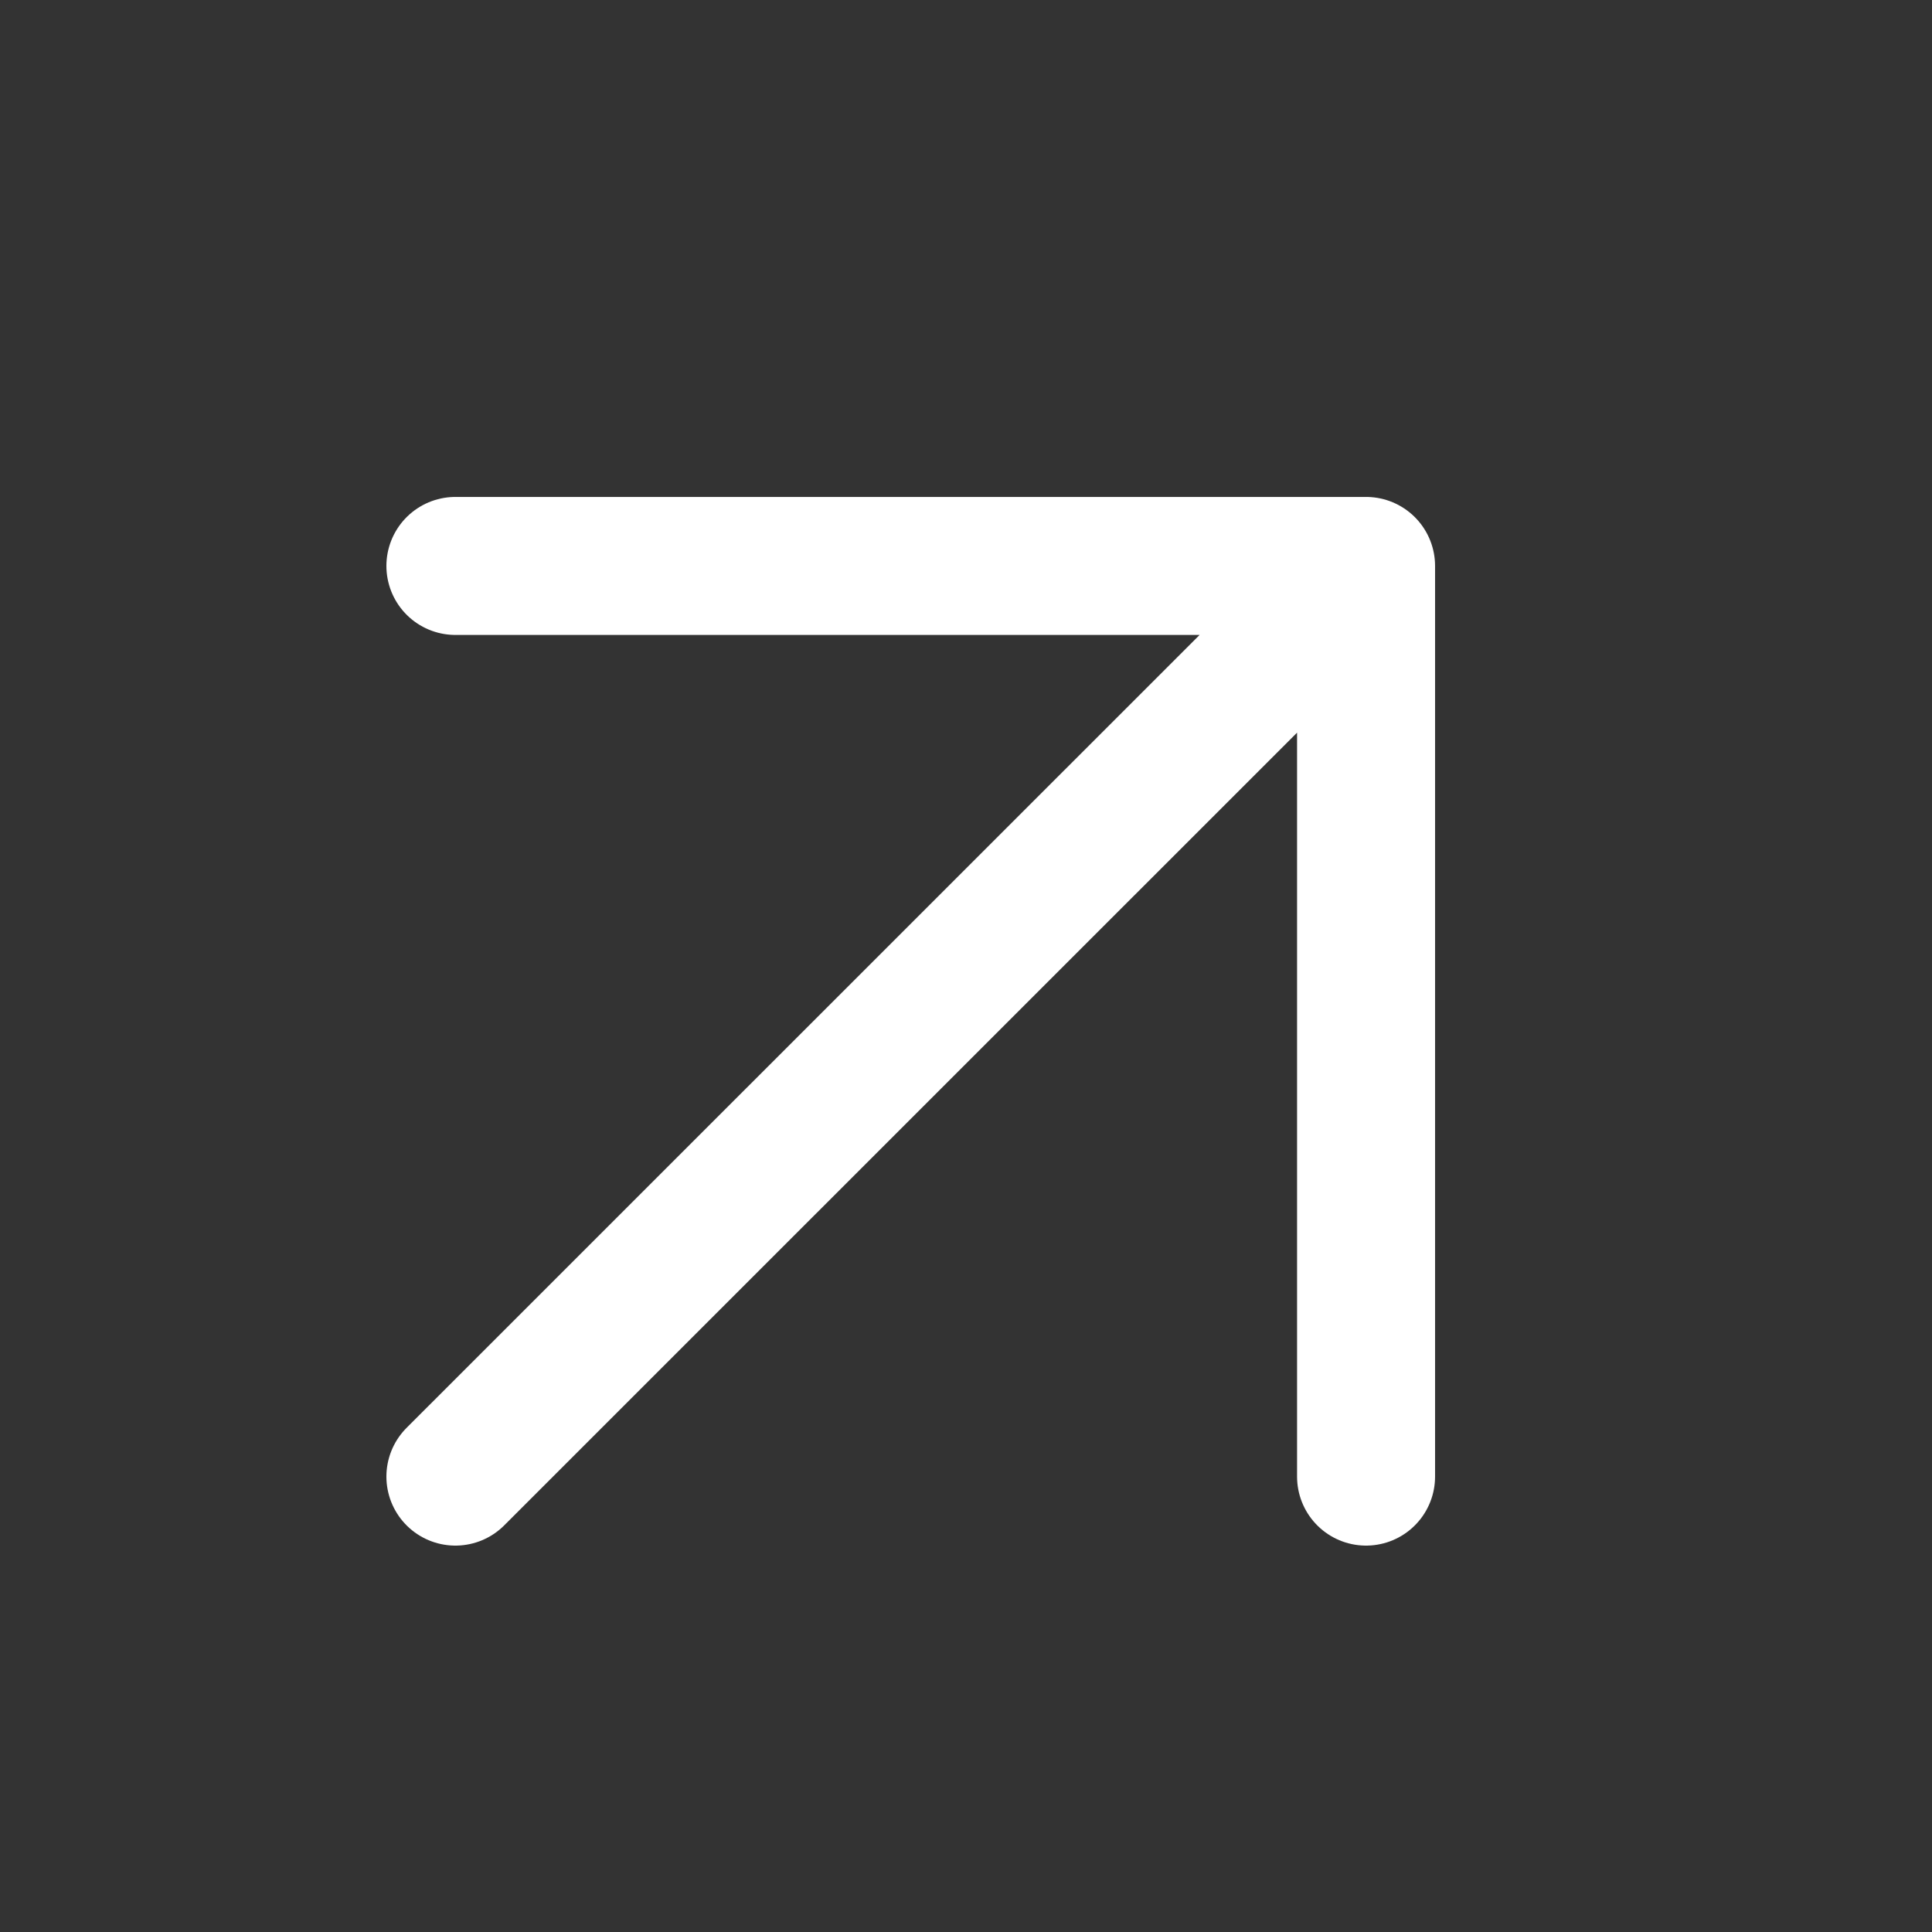 <svg width="14" height="14" viewBox="0 0 14 14" fill="none" xmlns="http://www.w3.org/2000/svg">
<rect x="0" y="0" width="14" height="14" fill="#333333" stroke="none"/>
<g clip-path="url(#clip0_4204_11109)">
<path d="M3.3 4.101L9.899 4.101L9.899 10.7M9.504 4.497L3.3 10.7" stroke="white" stroke-linecap="round" stroke-linejoin="round"/>
</g>
<defs>
<clipPath id="clip0_4204_11109">
<rect width="14" height="14" fill="white"/>
</clipPath>
</defs>
</svg>
